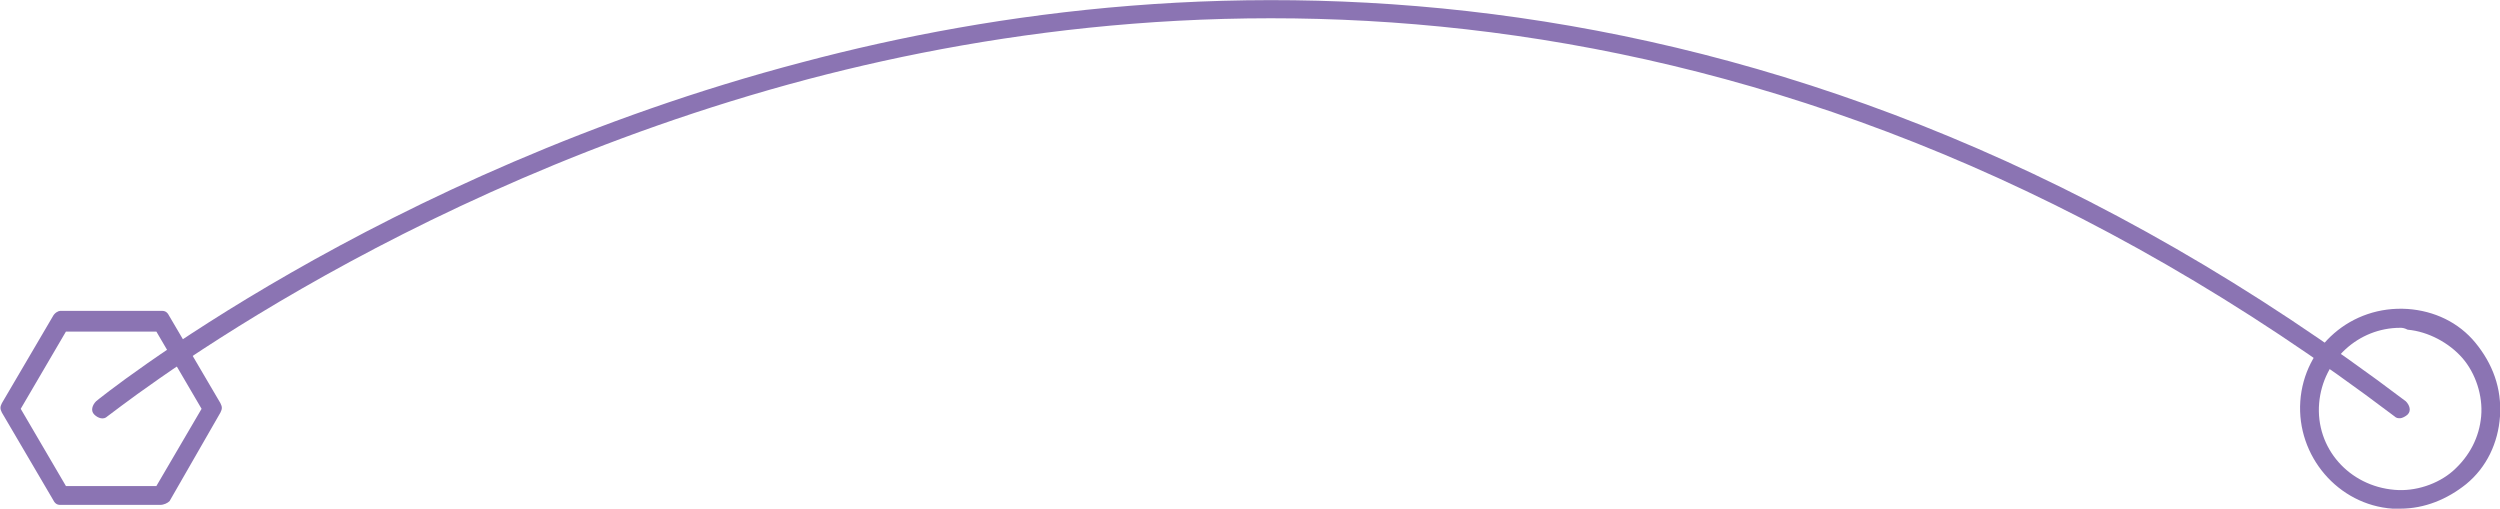 <?xml version="1.0" encoding="UTF-8"?> <!-- Generator: Adobe Illustrator 24.1.1, SVG Export Plug-In . SVG Version: 6.00 Build 0) --> <svg xmlns="http://www.w3.org/2000/svg" xmlns:xlink="http://www.w3.org/1999/xlink" id="Layer_1" x="0px" y="0px" viewBox="0 0 132.7 27" style="enable-background:new 0 0 132.7 27;" xml:space="preserve"> <style type="text/css"> .st0{fill:#8B74B3;} </style> <path class="st0" d="M127.4,27c-0.1,0-0.3,0-0.4,0c-2.9-0.2-5.1-2.8-4.9-5.7c0.2-2.9,2.7-5.1,5.7-4.9c1.4,0.1,2.7,0.7,3.6,1.8 s1.4,2.4,1.3,3.9c-0.1,1.4-0.7,2.7-1.8,3.6C129.9,26.5,128.7,27,127.4,27z M127.4,17.4c-2.2,0-4.1,1.7-4.3,4c-0.2,2.4,1.6,4.4,4,4.6 c1.1,0.1,2.3-0.3,3.1-1c0.9-0.8,1.4-1.8,1.5-2.9l0,0c0.1-1.1-0.3-2.3-1-3.1s-1.8-1.4-2.9-1.5C127.6,17.4,127.5,17.4,127.4,17.4z"></path> <path class="st0" d="M127.4,22.2c-0.1,0-0.2,0-0.3-0.1C94.6-2.5,63.4-1.2,42.9,4.2C20.6,10.1,5.9,22,5.7,22.1 C5.5,22.3,5.2,22.2,5,22c-0.2-0.2-0.1-0.5,0.1-0.7c0.1-0.1,15-12.1,37.5-18c20.7-5.5,52.3-6.8,85.1,18c0.2,0.2,0.3,0.5,0.1,0.7 C127.7,22.1,127.5,22.2,127.4,22.2z"></path> <path class="st0" d="M8.5,26.8H3.2c-0.2,0-0.3-0.1-0.4-0.3l-2.7-4.6c-0.1-0.2-0.1-0.3,0-0.5l2.7-4.6c0.1-0.2,0.3-0.3,0.4-0.3h5.4 c0.2,0,0.3,0.1,0.4,0.3l2.7,4.6c0.1,0.2,0.1,0.3,0,0.5L9,26.6C8.9,26.7,8.7,26.8,8.5,26.8z M3.5,25.8h4.8l2.4-4.1l-2.4-4.1H3.5 l-2.4,4.1L3.5,25.8z"></path> </svg> 